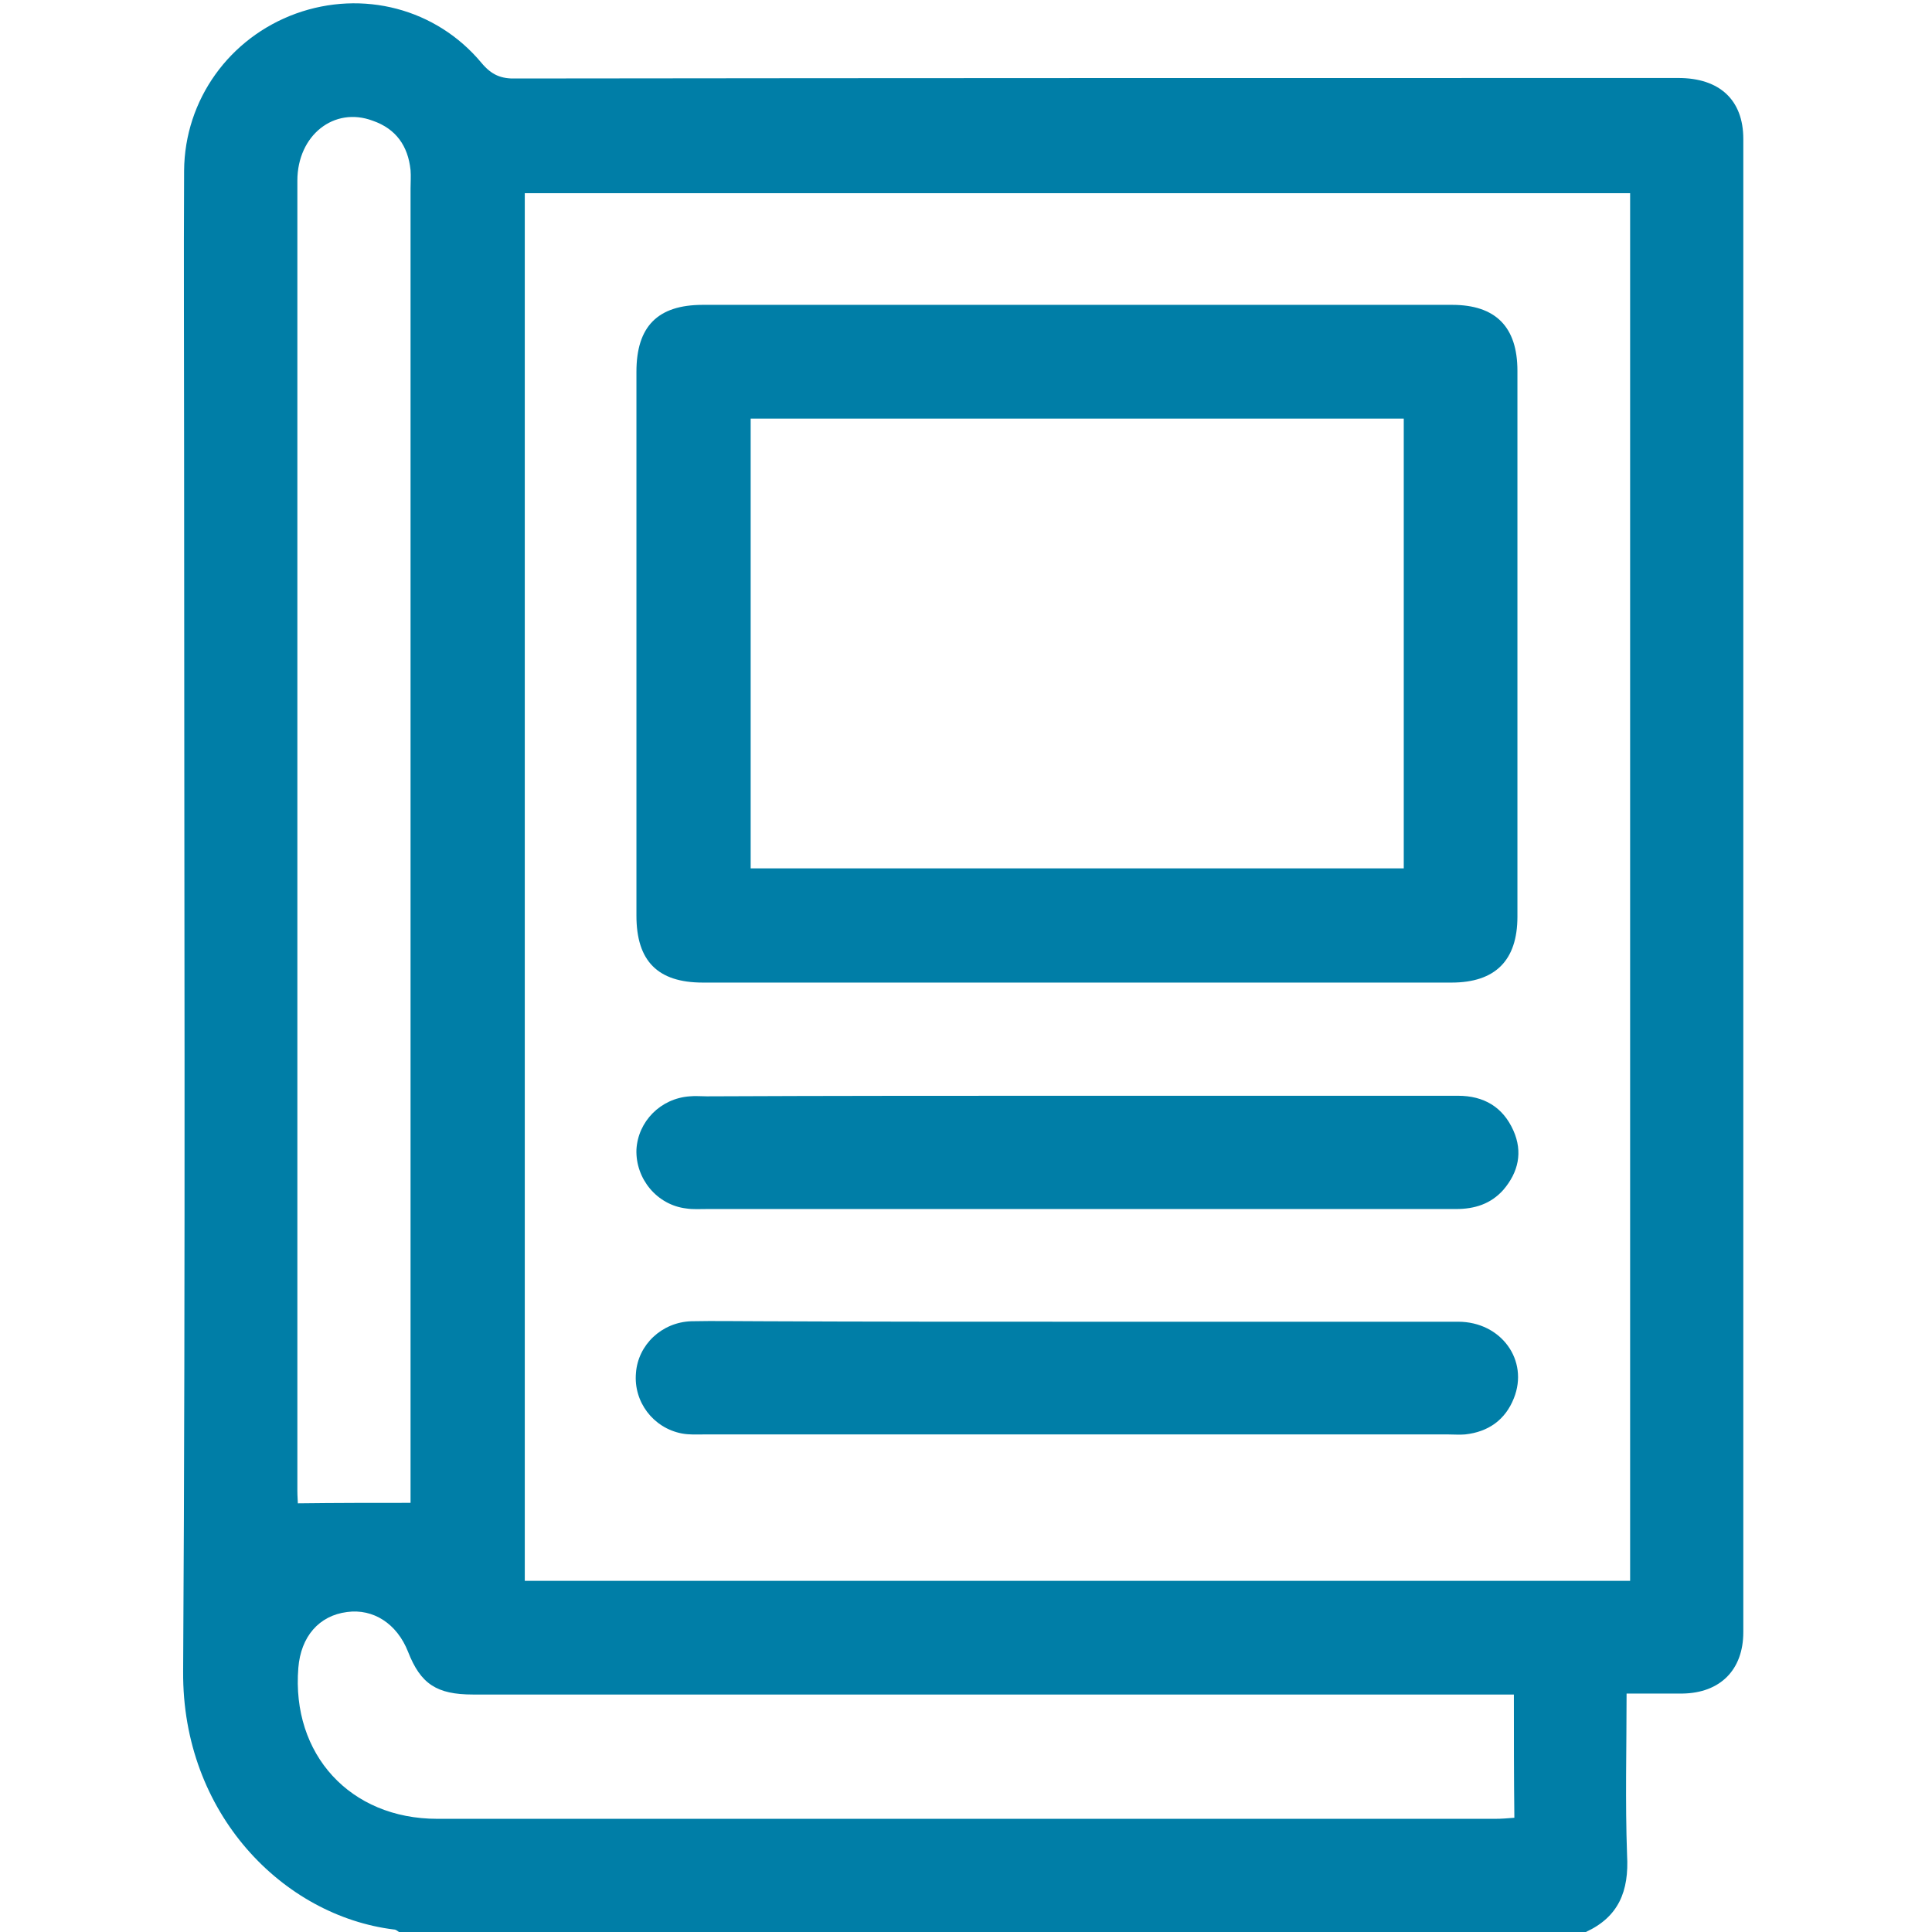 <svg width="24" height="24" viewBox="0 0 24 24" fill="none" xmlns="http://www.w3.org/2000/svg">
<g clip-path="url(#clip0_12088_74297)">
<path d="M19.7 24C14.787 24 9.875 24 4.956 24C4.937 23.988 4.919 23.969 4.894 23.969C3.519 23.8 2.262 22.531 2.275 20.763C2.306 15.7 2.287 10.644 2.287 5.581C2.287 4.425 2.281 3.275 2.287 2.119C2.294 1.238 2.85 0.469 3.675 0.169C4.506 -0.131 5.419 0.106 5.981 0.781C6.106 0.931 6.225 0.981 6.412 0.975C11.225 0.969 16.038 0.969 20.85 0.969C21.363 0.969 21.656 1.244 21.656 1.725C21.656 7.906 21.656 14.094 21.656 20.275C21.656 20.744 21.369 21.031 20.9 21.038C20.675 21.038 20.45 21.038 20.206 21.038C20.206 21.719 20.188 22.381 20.212 23.044C20.238 23.494 20.106 23.813 19.7 24ZM20.25 19.638C20.25 13.881 20.25 8.138 20.25 2.4C15.662 2.4 11.088 2.4 6.519 2.4C6.519 8.156 6.519 13.888 6.519 19.638C11.094 19.638 15.662 19.638 20.25 19.638ZM18.806 21.05C18.694 21.05 18.6 21.05 18.506 21.05C14.294 21.05 10.088 21.05 5.875 21.05C5.425 21.05 5.225 20.919 5.069 20.519C4.931 20.169 4.637 19.981 4.312 20.025C3.962 20.069 3.737 20.331 3.706 20.719C3.619 21.794 4.35 22.594 5.431 22.594C9.812 22.594 14.194 22.594 18.575 22.594C18.65 22.594 18.725 22.588 18.812 22.581C18.806 22.075 18.806 21.575 18.806 21.05ZM5.1 18.669C5.1 18.613 5.1 18.519 5.1 18.431C5.1 13.069 5.1 7.706 5.1 2.344C5.1 2.269 5.106 2.188 5.1 2.113C5.069 1.813 4.919 1.6 4.631 1.5C4.15 1.319 3.694 1.681 3.694 2.244C3.694 7.669 3.694 13.094 3.694 18.519C3.694 18.588 3.7 18.65 3.7 18.675C4.175 18.669 4.631 18.669 5.1 18.669Z" fill="#007EA7"/>
<path d="M13.387 12.206C11.838 12.206 10.287 12.206 8.731 12.206C8.169 12.206 7.906 11.937 7.906 11.375C7.906 9.125 7.906 6.868 7.906 4.618C7.906 4.056 8.169 3.787 8.731 3.787C11.831 3.787 14.938 3.787 18.038 3.787C18.581 3.787 18.85 4.062 18.85 4.606C18.85 6.868 18.85 9.125 18.85 11.387C18.85 11.931 18.575 12.206 18.031 12.206C16.488 12.206 14.938 12.206 13.387 12.206ZM9.325 5.2C9.325 7.075 9.325 8.937 9.325 10.787C12.044 10.787 14.744 10.787 17.438 10.787C17.438 8.918 17.438 7.062 17.438 5.2C14.731 5.2 12.037 5.2 9.325 5.2Z" fill="#007EA7"/>
<path d="M13.412 13.612C14.981 13.612 16.544 13.612 18.112 13.612C18.431 13.612 18.669 13.75 18.8 14.044C18.919 14.312 18.862 14.562 18.675 14.781C18.519 14.956 18.319 15.019 18.087 15.019C17.206 15.019 16.325 15.019 15.444 15.019C13.225 15.019 11 15.019 8.781 15.019C8.694 15.019 8.606 15.025 8.525 15.012C8.162 14.969 7.894 14.644 7.906 14.281C7.925 13.931 8.206 13.644 8.569 13.619C8.637 13.612 8.706 13.619 8.781 13.619C10.325 13.612 11.869 13.612 13.412 13.612Z" fill="#007EA7"/>
<path d="M13.388 16.419C14.963 16.419 16.538 16.419 18.113 16.419C18.65 16.419 18.994 16.9 18.806 17.369C18.7 17.638 18.488 17.788 18.2 17.819C18.131 17.825 18.063 17.819 17.988 17.819C14.906 17.819 11.831 17.819 8.75 17.819C8.656 17.819 8.563 17.825 8.469 17.807C8.113 17.738 7.869 17.413 7.9 17.057C7.925 16.707 8.219 16.425 8.588 16.413C8.875 16.407 9.163 16.413 9.45 16.413C10.769 16.419 12.075 16.419 13.388 16.419Z" fill="#007EA7"/>
</g>
<defs>
<clipPath id="clip0_12088_74297">
<rect width="24" height="24" fill="white"/>
</clipPath>
</defs>
</svg>
